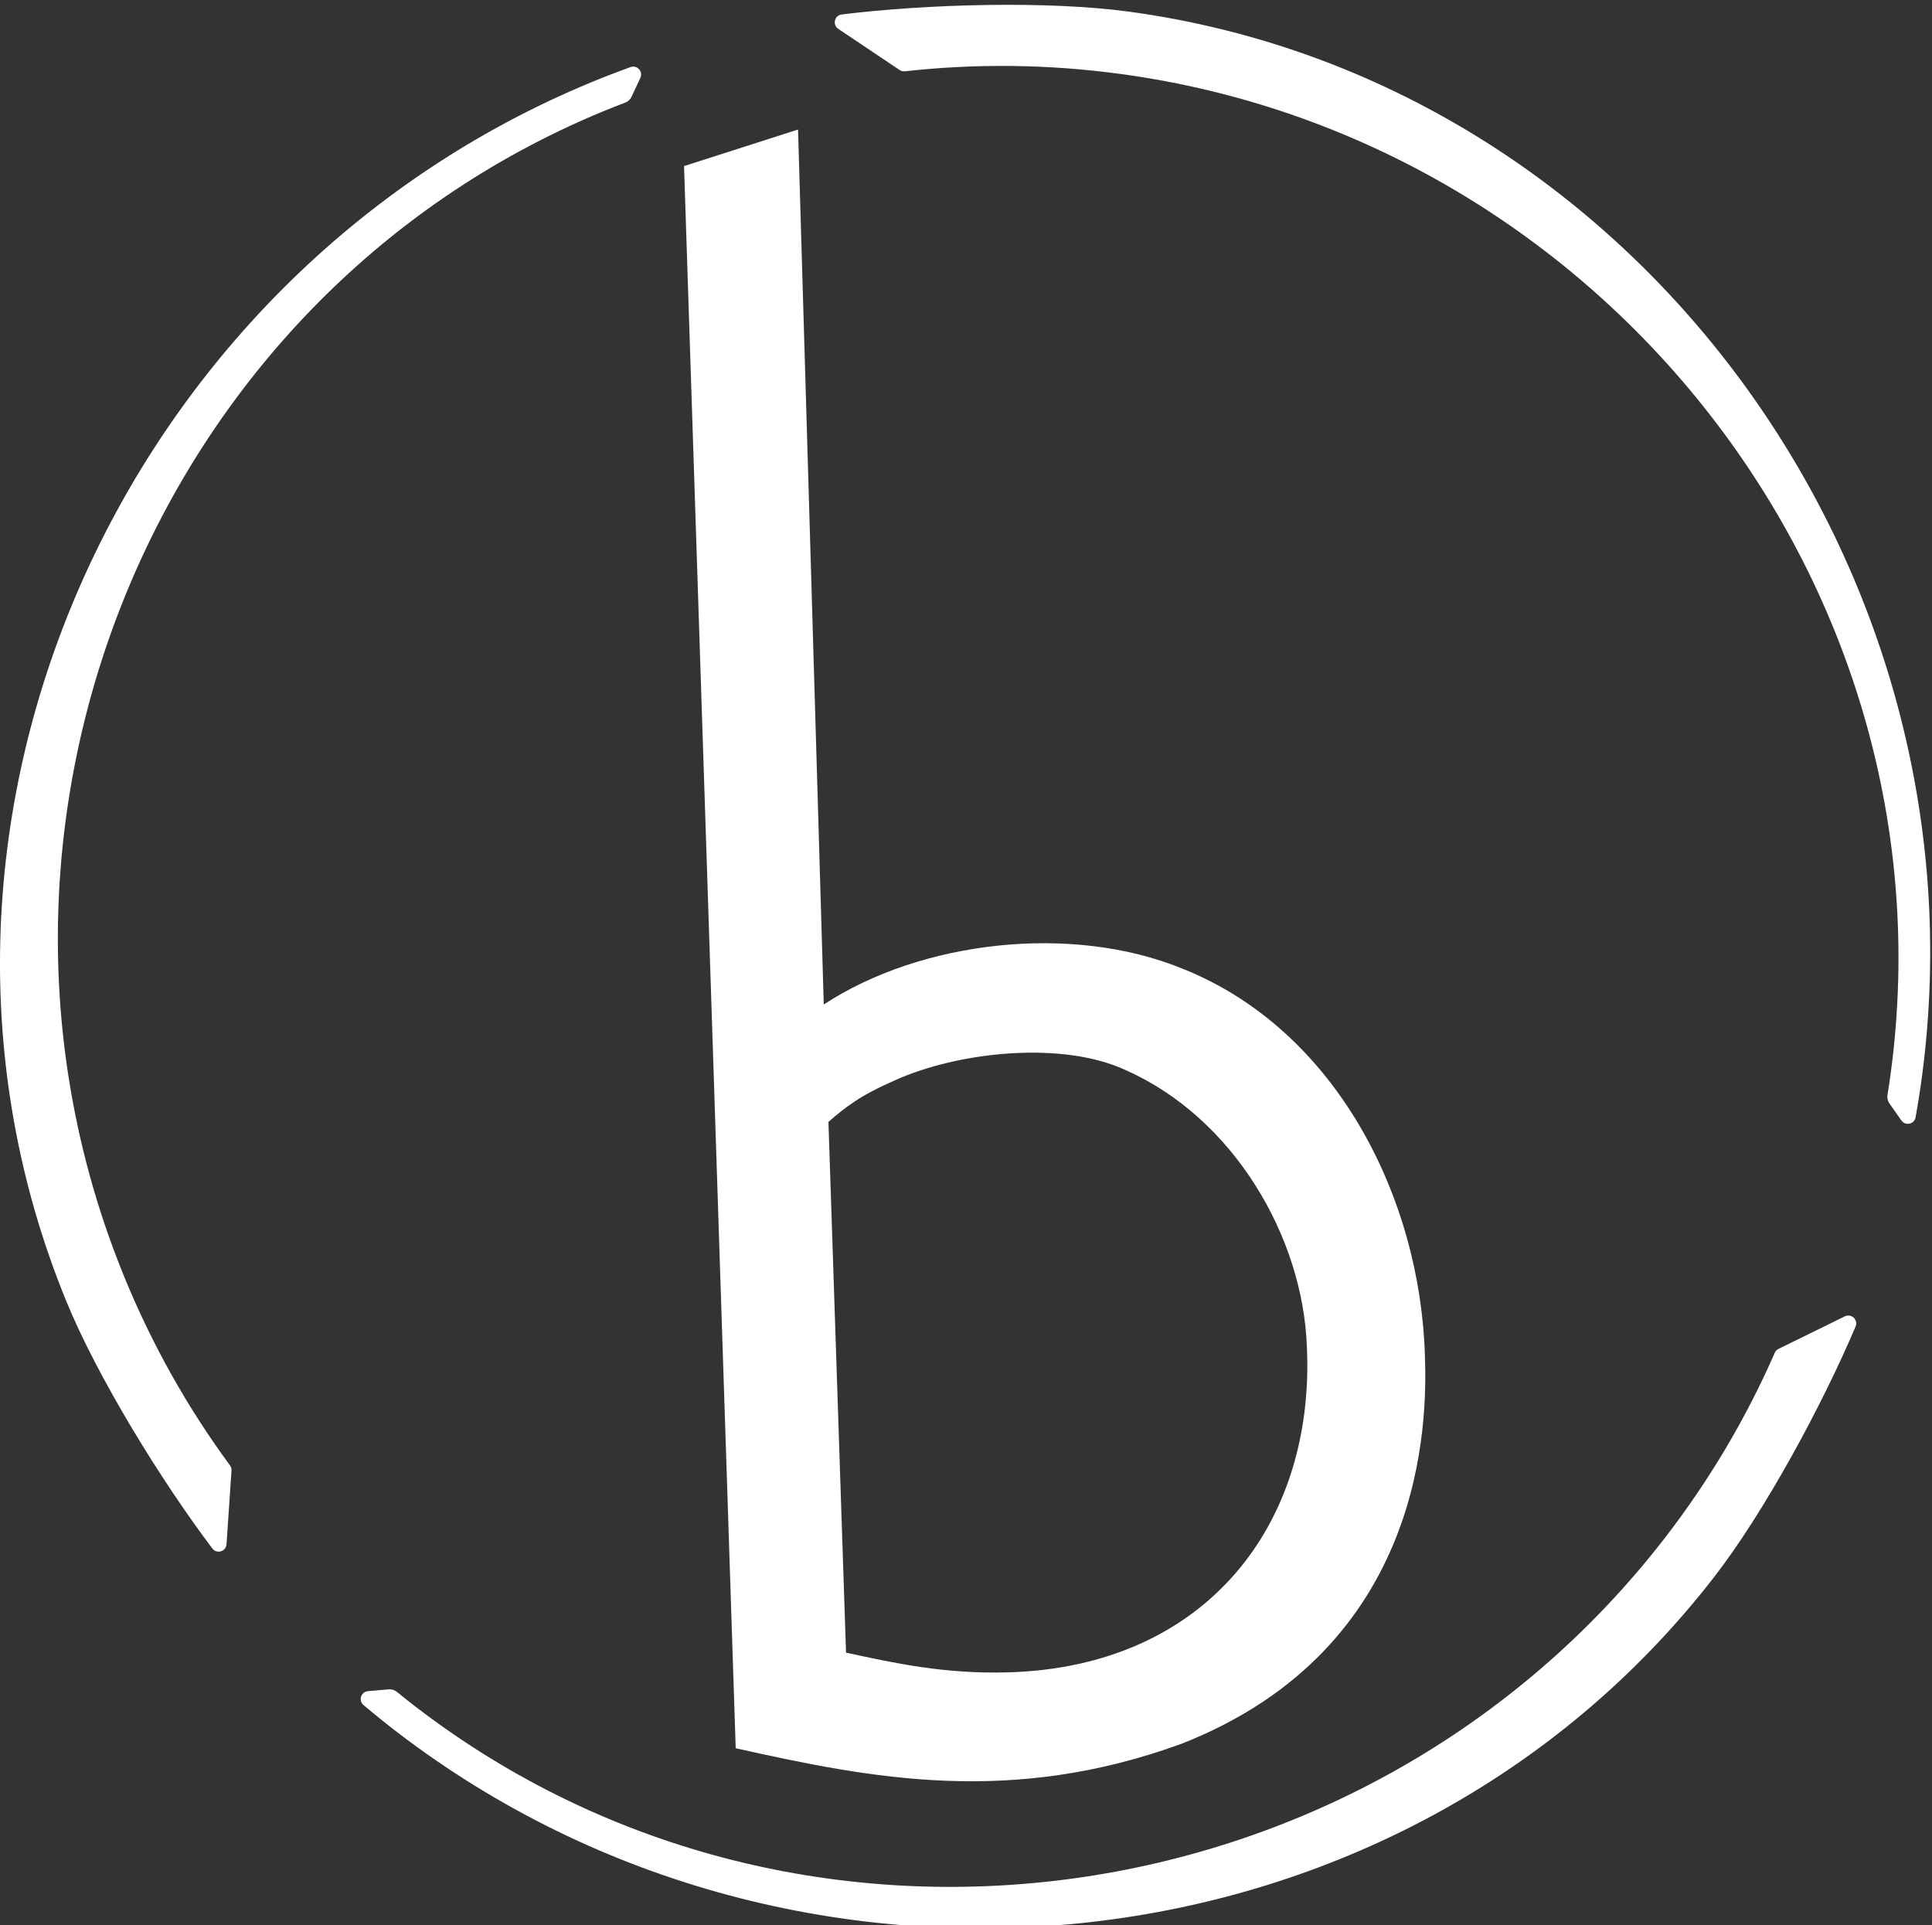 <?xml version="1.0" encoding="UTF-8" standalone="no"?> <svg xmlns:inkscape="http://www.inkscape.org/namespaces/inkscape" xmlns:sodipodi="http://sodipodi.sourceforge.net/DTD/sodipodi-0.dtd" xmlns="http://www.w3.org/2000/svg" xmlns:svg="http://www.w3.org/2000/svg" width="130.838mm" height="130.387mm" viewBox="0 0 130.838 130.387" version="1.1" id="svg1" xml:space="preserve"><rect x="0" y="0" width="130.838" height="130.387" fill="#333333" stroke="none"/><defs id="defs1"></defs><g id="g1-8" transform="matrix(0.265,0,0,0.265,1.2561271e-5,3.6534679e-4)"><g id="group-R5-3"><path id="path2-9" d="m 3417.27,1113.36 c -3.18,-1.56 -5.7,-4.2 -7.11,-7.44 C 3355.58,981.281 3285.02,861.27 3197.94,748.82 2625.2,9.082 1542.43,-144.848 799.367,425.199 c -12.398,9.52 -24.582,19.211 -36.633,29.043 -4.496,3.656 -10.234,5.438 -16.027,4.938 l -39.738,-3.481 c -13.485,-1.168 -18.813,-17.957 -8.492,-26.679 20.816,-17.579 42.101,-34.77 63.945,-51.54 778.298,-597.101 1931.498,-477.019 2531.388,297.79 96.95,125.222 207.86,330.6 271.6,481.15 5.48,12.93 -8.1,25.67 -20.74,19.46 l -127.4,-62.52" style="fill:#ffffff;fill-opacity:1;fill-rule:nonzero;stroke:none" transform="matrix(0.133,0,0,-0.133,0,492.8)"></path><path id="path3-0" d="m 1728.62,3570.71 c 2.95,-1.97 6.49,-2.83 10.01,-2.44 135.23,15.06 274.44,13.95 415.36,-5.23 927,-126.14 1601.7,-986.88 1479.54,-1915.41 -2.04,-15.5 -4.34,-30.9 -6.82,-46.25 -0.93,-5.73 0.4,-11.59 3.74,-16.35 l 22.87,-32.68 c 7.76,-11.09 24.96,-7.3 27.35,5.99 4.82,26.81 9.08,53.85 12.67,81.15 127.95,972.57 -552.64,1911.22 -1523.58,2043.34 -156.93,21.36 -390.25,14.72 -552.5,-5.36 -13.94,-1.72 -18.18,-19.84 -6.48,-27.69 l 117.84,-79.07" style="fill:#ffffff;fill-opacity:1;fill-rule:nonzero;stroke:none" transform="matrix(0.133,0,0,-0.133,0,492.8)"></path><path id="path4-5" d="m 444.813,879.621 c 0.242,3.539 -0.786,7.039 -2.883,9.891 -80.657,109.578 -149.305,230.688 -203.153,362.328 -354.261,865.87 53.817,1880.55 919.023,2239.04 14.44,5.98 28.94,11.68 43.46,17.21 5.43,2.05 9.84,6.14 12.3,11.4 l 16.86,36.15 c 5.72,12.27 -6.15,25.28 -18.86,20.7 -25.63,-9.24 -51.17,-19.07 -76.61,-29.61 C 228.699,3171.25 -243.906,2112.52 127.152,1205.59 187.117,1059.02 309.531,860.27 408.043,729.801 c 8.461,-11.211 26.273,-5.821 27.219,8.238 l 9.551,141.582" style="fill:#ffffff;fill-opacity:1;fill-rule:nonzero;stroke:none" transform="matrix(0.133,0,0,-0.133,0,492.8)"></path><path id="path5-2" d="m 1625.59,529.73 c 91.97,-19.878 188.58,-41.371 311.52,-37.89 380.86,10.789 589.95,285.23 574,625.82 -7.69,210.77 -140.37,438.9 -347.29,530.96 -120.95,56.95 -321.55,36.71 -445.8,-19.84 -66.27,-29.14 -93.17,-50.58 -126.23,-79.24 z m -42.76,1245.4 c 186.76,122.49 476.57,156.46 690.5,68.34 294.78,-118.11 456.28,-440.6 464.63,-745.01 4.31,-123.679 1.98,-559.698 -468.24,-744.03 -326.99,-119.09 -593.13,-67.168 -856.1,-8.371 l -99.26,3040.061 219.05,70.27 49.42,-1681.26" style="fill:#ffffff;fill-opacity:1;fill-rule:nonzero;stroke:none" transform="matrix(0.133,0,0,-0.133,0,492.8)"></path></g></g></svg> 